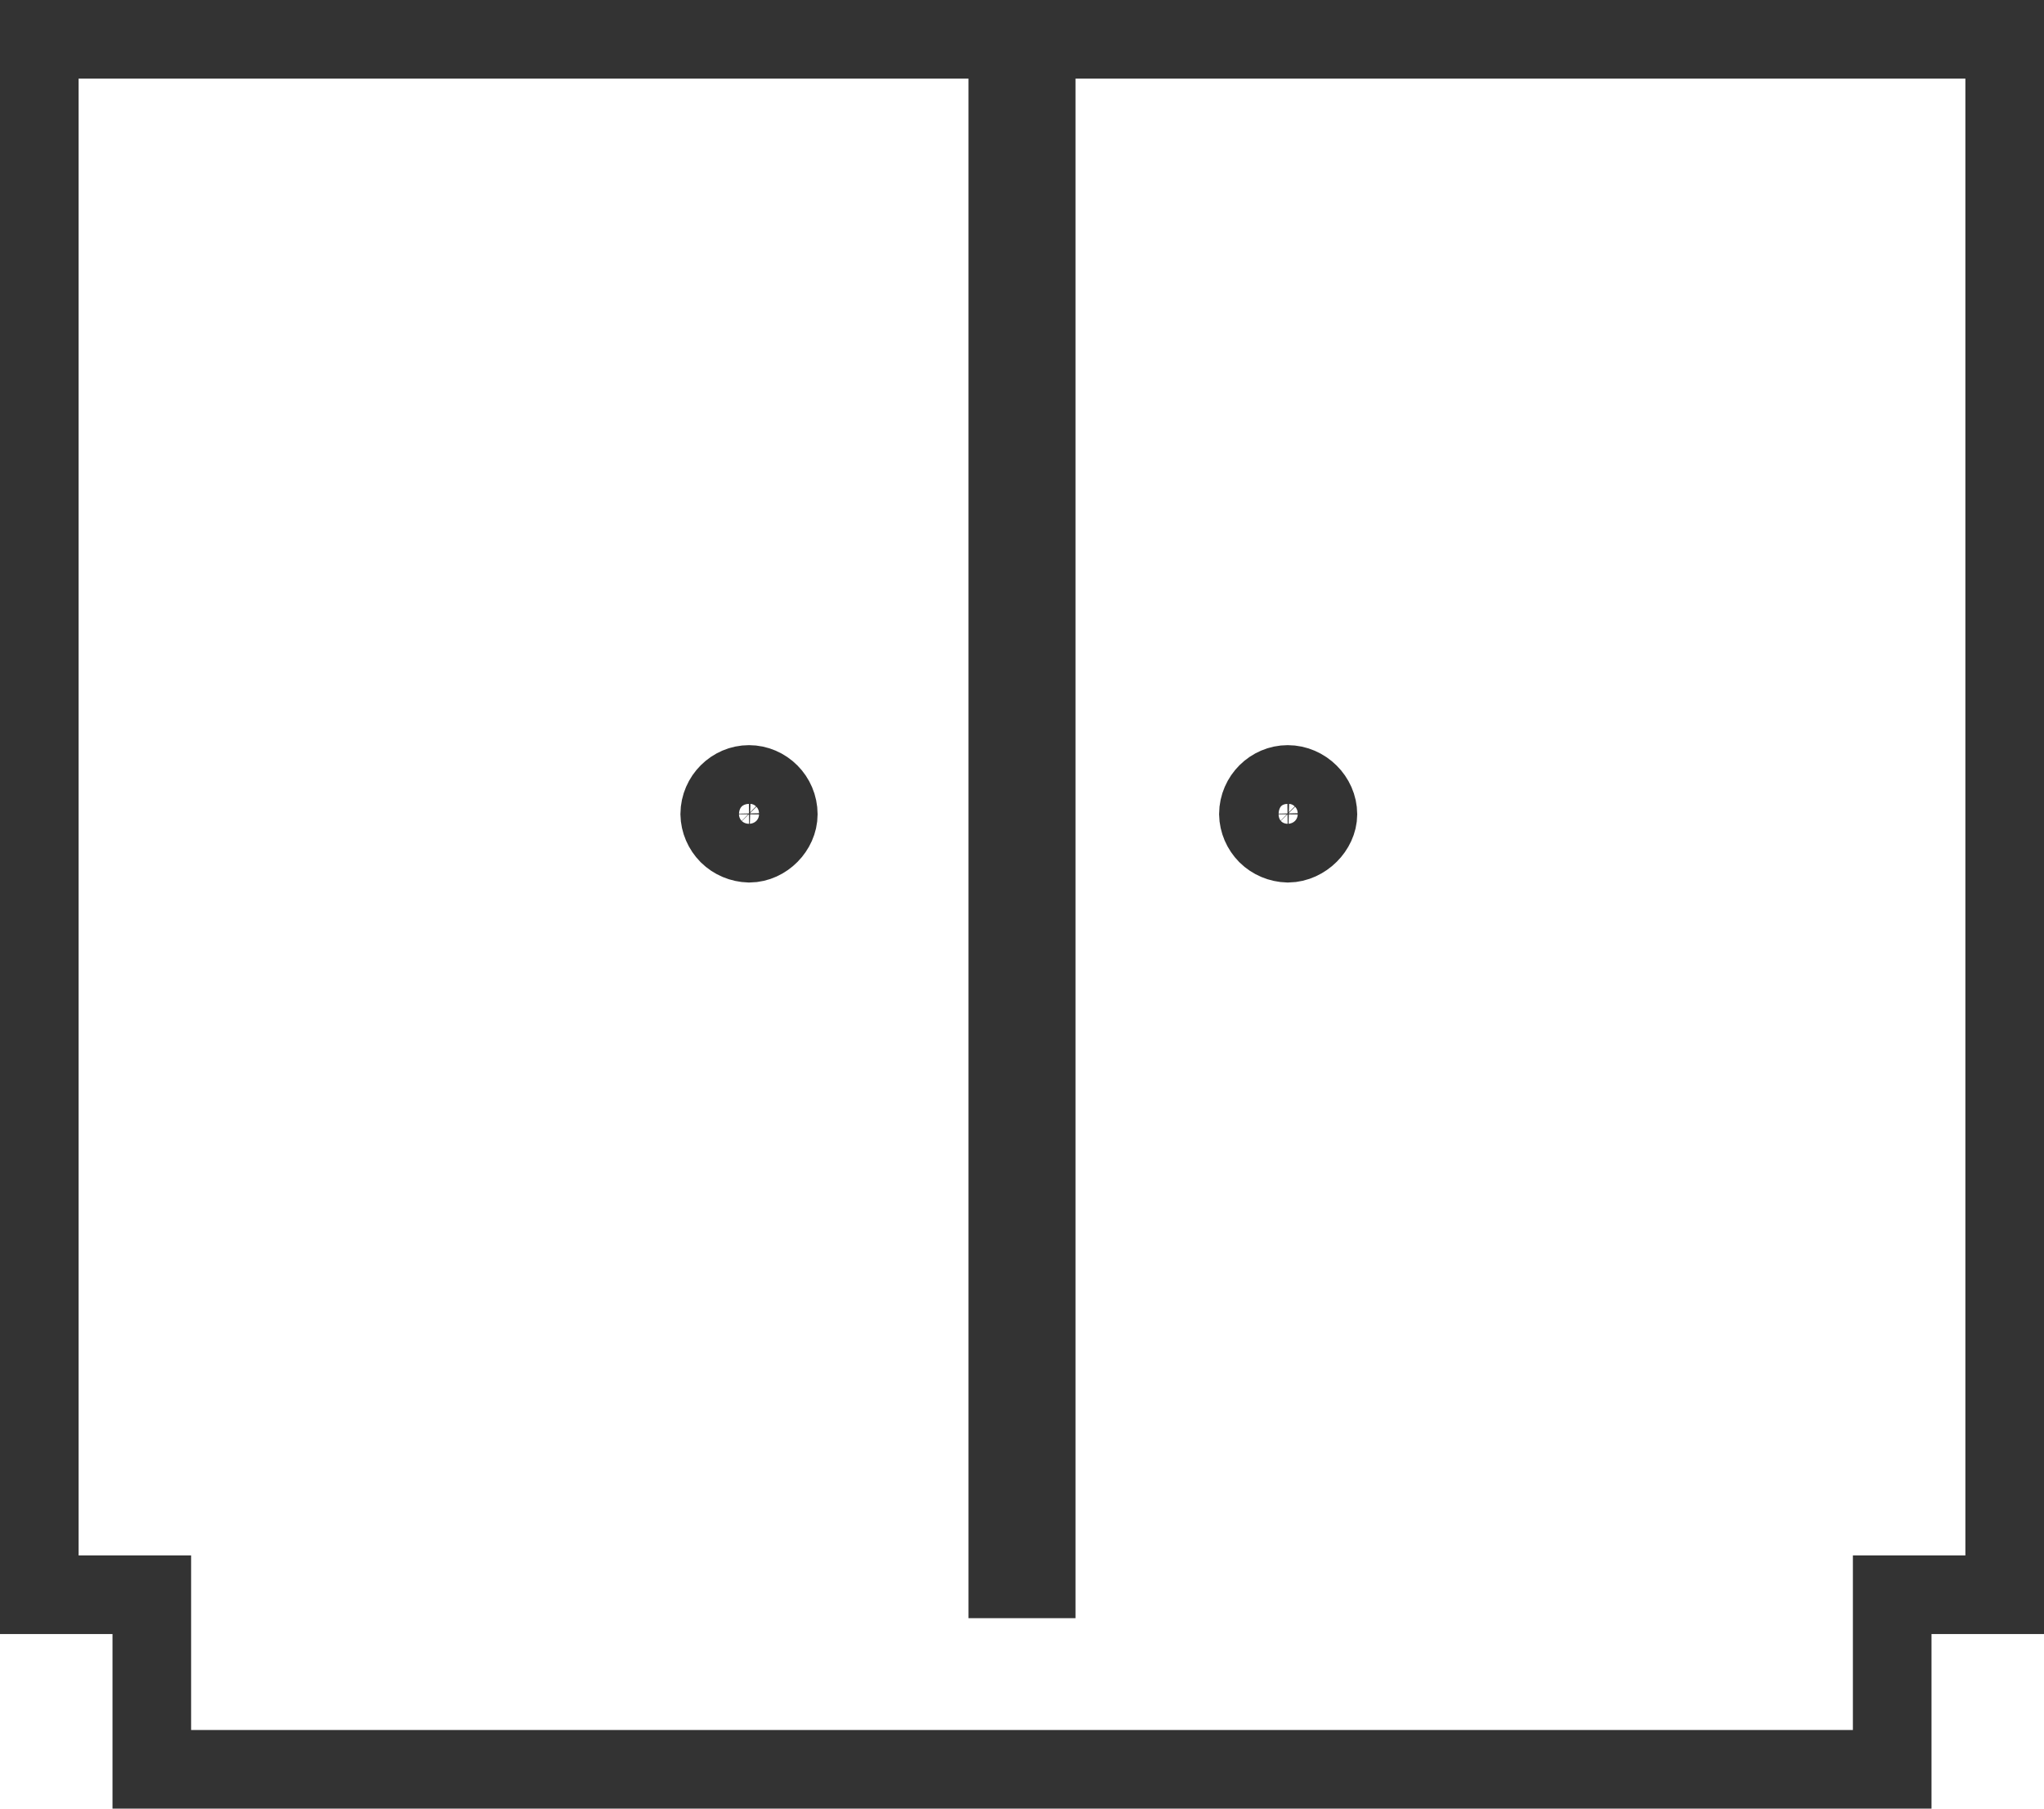 <svg width="26" height="23" viewBox="0 0 26 23" fill="none" xmlns="http://www.w3.org/2000/svg">
<path d="M13.681 0.5H13.181V1V19.78V20.078H12.819V19.78V1V0.5H12.319H1H0.5V1V19.78V20.28H1H1.931V20.578V22V22.5H2.431H23.569H24.069V22V20.578V20.28H25H25.5V19.78V1V0.5H25H24.988H13.681ZM16.38 9.976C16.587 9.976 16.764 10.153 16.764 10.355C16.764 10.534 16.589 10.72 16.383 10.723C16.283 10.72 16.188 10.68 16.118 10.611C16.049 10.541 16.009 10.448 16.007 10.352C16.009 10.142 16.181 9.976 16.38 9.976ZM9.527 9.976C9.727 9.976 9.9 10.144 9.9 10.355C9.9 10.542 9.729 10.721 9.531 10.723C9.431 10.72 9.336 10.68 9.266 10.611C9.197 10.541 9.157 10.448 9.155 10.352C9.157 10.142 9.329 9.976 9.527 9.976Z" stroke="#333333"/>
</svg>
